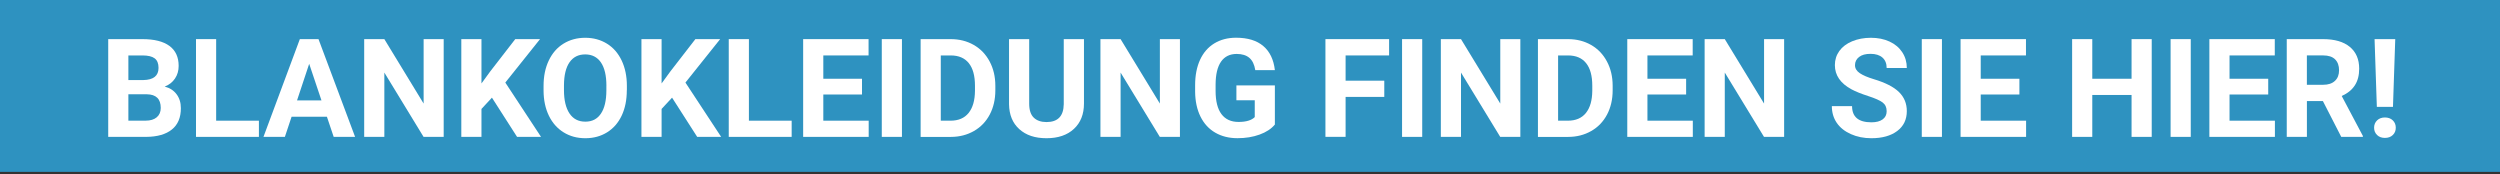 <?xml version="1.0" encoding="UTF-8"?><svg id="Blaue_Stoerer" xmlns="http://www.w3.org/2000/svg" width="800" height="55.72" viewBox="0 0 800 55.72"><rect x="0" y="0" width="800" height="55.72" fill="#333333" stroke="none"/><defs><style>.cls-1{fill:#2e92c0;}.cls-2{fill:#fff;}</style></defs><rect id="HG" class="cls-1" x="0" y="0" width="800" height="55"/><g><path class="cls-2" d="M34.63,43.8V12.52h10.96c3.8,0,6.67,.73,8.64,2.18,1.96,1.45,2.94,3.58,2.94,6.39,0,1.53-.39,2.88-1.18,4.05-.79,1.17-1.88,2.02-3.29,2.57,1.6,.4,2.87,1.21,3.79,2.43,.92,1.22,1.39,2.71,1.39,4.47,0,3.01-.96,5.29-2.88,6.83-1.92,1.55-4.66,2.33-8.21,2.36h-12.16Zm6.45-18.18h4.77c3.25-.06,4.88-1.35,4.88-3.89,0-1.42-.41-2.44-1.24-3.06-.82-.62-2.12-.93-3.9-.93h-4.51v7.88Zm0,4.55v8.44h5.52c1.52,0,2.7-.36,3.56-1.08,.85-.72,1.28-1.72,1.28-3,0-2.86-1.48-4.32-4.45-4.36h-5.91Z"/><path class="cls-2" d="M69.16,38.62h13.69v5.18h-20.13V12.52h6.45v26.1Z"/><path class="cls-2" d="M104.61,37.35h-11.3l-2.15,6.45h-6.85l11.64-31.28h5.97l11.71,31.28h-6.85l-2.17-6.45Zm-9.56-5.22h7.82l-3.93-11.71-3.89,11.71Z"/><path class="cls-2" d="M141.99,43.8h-6.45l-12.55-20.58v20.58h-6.45V12.52h6.45l12.57,20.62V12.52h6.42v31.28Z"/><path class="cls-2" d="M157.42,31.25l-3.35,3.61v8.94h-6.45V12.52h6.45v14.18l2.84-3.89,7.97-10.29h7.93l-11.11,13.9,11.43,17.38h-7.67l-8.04-12.55Z"/><path class="cls-2" d="M200.58,28.87c0,3.08-.54,5.78-1.63,8.1-1.09,2.32-2.65,4.11-4.67,5.37-2.03,1.26-4.35,1.89-6.97,1.89s-4.91-.62-6.94-1.87c-2.03-1.25-3.61-3.03-4.73-5.34s-1.68-4.97-1.7-7.98v-1.55c0-3.08,.55-5.79,1.67-8.13,1.11-2.34,2.68-4.14,4.71-5.39,2.03-1.25,4.34-1.88,6.95-1.88s4.92,.63,6.95,1.88c2.03,1.25,3.59,3.05,4.71,5.39,1.11,2.34,1.67,5.05,1.67,8.11v1.4Zm-6.53-1.42c0-3.28-.59-5.77-1.76-7.48-1.17-1.7-2.85-2.56-5.03-2.56s-3.83,.84-5.01,2.52c-1.17,1.68-1.77,4.15-1.78,7.4v1.53c0,3.19,.59,5.67,1.76,7.43,1.17,1.76,2.86,2.64,5.07,2.64s3.82-.85,4.98-2.55,1.75-4.17,1.76-7.42v-1.53Z"/><path class="cls-2" d="M215.06,31.25l-3.35,3.61v8.94h-6.45V12.52h6.45v14.18l2.84-3.89,7.97-10.29h7.93l-11.11,13.9,11.43,17.38h-7.67l-8.04-12.55Z"/><path class="cls-2" d="M239.64,38.62h13.69v5.18h-20.13V12.52h6.45v26.1Z"/><path class="cls-2" d="M275.84,30.24h-12.38v8.38h14.52v5.18h-20.97V12.52h20.93v5.22h-14.48v7.46h12.38v5.05Z"/><path class="cls-2" d="M288.62,43.8h-6.45V12.52h6.45v31.28Z"/><path class="cls-2" d="M294.6,43.8V12.52h9.62c2.75,0,5.21,.62,7.38,1.86,2.17,1.24,3.86,3,5.08,5.29,1.22,2.28,1.83,4.88,1.83,7.79v1.44c0,2.91-.6,5.49-1.79,7.76-1.2,2.26-2.88,4.02-5.06,5.26-2.18,1.25-4.63,1.88-7.37,1.89h-9.69Zm6.45-26.06v20.88h3.12c2.52,0,4.45-.82,5.78-2.47,1.33-1.65,2.01-4,2.04-7.07v-1.65c0-3.18-.66-5.59-1.98-7.23-1.32-1.64-3.24-2.46-5.78-2.46h-3.18Z"/><path class="cls-2" d="M346.87,12.52v20.6c0,3.42-1.07,6.13-3.21,8.12-2.14,1.99-5.07,2.99-8.78,2.99s-6.55-.97-8.7-2.9-3.24-4.59-3.29-7.97V12.52h6.45v20.65c0,2.05,.49,3.54,1.47,4.48,.98,.94,2.34,1.41,4.07,1.41,3.62,0,5.46-1.9,5.52-5.71V12.52h6.47Z"/><path class="cls-2" d="M377.59,43.8h-6.45l-12.55-20.58v20.58h-6.45V12.52h6.45l12.57,20.62V12.52h6.42v31.28Z"/><path class="cls-2" d="M407.97,39.84c-1.16,1.39-2.8,2.47-4.92,3.23-2.12,.77-4.47,1.15-7.05,1.15-2.71,0-5.08-.59-7.12-1.77s-3.62-2.9-4.73-5.15c-1.11-2.25-1.68-4.89-1.71-7.93v-2.13c0-3.12,.53-5.83,1.58-8.11,1.05-2.28,2.57-4.03,4.55-5.24,1.98-1.21,4.31-1.82,6.97-1.82,3.71,0,6.61,.88,8.7,2.65,2.09,1.77,3.33,4.34,3.72,7.72h-6.27c-.29-1.79-.92-3.1-1.9-3.93-.98-.83-2.33-1.25-4.05-1.25-2.19,0-3.86,.82-5.01,2.47-1.15,1.65-1.73,4.1-1.74,7.35v2c0,3.28,.62,5.76,1.87,7.43s3.07,2.51,5.48,2.51,4.15-.52,5.18-1.55v-5.39h-5.87v-4.75h12.31v12.48Z"/><path class="cls-2" d="M442.97,31.01h-12.38v12.78h-6.45V12.52h20.37v5.22h-13.92v8.08h12.38v5.2Z"/><path class="cls-2" d="M455.11,43.8h-6.45V12.52h6.45v31.28Z"/><path class="cls-2" d="M486.52,43.8h-6.45l-12.55-20.58v20.58h-6.45V12.52h6.45l12.57,20.62V12.52h6.42v31.28Z"/><path class="cls-2" d="M492.14,43.8V12.52h9.62c2.75,0,5.21,.62,7.38,1.86,2.17,1.24,3.86,3,5.08,5.29,1.22,2.28,1.83,4.88,1.83,7.79v1.44c0,2.91-.6,5.49-1.79,7.76-1.2,2.26-2.88,4.02-5.06,5.26-2.18,1.25-4.63,1.88-7.37,1.89h-9.69Zm6.45-26.06v20.88h3.12c2.52,0,4.45-.82,5.78-2.47,1.33-1.65,2.01-4,2.04-7.07v-1.65c0-3.18-.66-5.59-1.98-7.23-1.32-1.64-3.24-2.46-5.78-2.46h-3.18Z"/><path class="cls-2" d="M539.56,30.24h-12.38v8.38h14.52v5.18h-20.97V12.52h20.93v5.22h-14.48v7.46h12.38v5.05Z"/><path class="cls-2" d="M570.93,43.8h-6.45l-12.55-20.58v20.58h-6.45V12.52h6.45l12.57,20.62V12.52h6.42v31.28Z"/><path class="cls-2" d="M603.73,35.59c0-1.22-.43-2.15-1.29-2.8s-2.41-1.34-4.64-2.06-4-1.44-5.31-2.14c-3.55-1.92-5.33-4.5-5.33-7.76,0-1.69,.48-3.2,1.43-4.52,.95-1.32,2.32-2.36,4.1-3.1,1.78-.74,3.78-1.12,6-1.12s4.22,.4,5.97,1.21c1.75,.81,3.1,1.95,4.07,3.43,.97,1.48,1.45,3.15,1.45,5.03h-6.45c0-1.43-.45-2.55-1.35-3.34s-2.17-1.19-3.8-1.19-2.8,.33-3.67,1c-.87,.67-1.31,1.54-1.31,2.63,0,1.02,.51,1.87,1.54,2.56,1.02,.69,2.53,1.33,4.52,1.93,3.67,1.1,6.34,2.47,8.01,4.1s2.51,3.67,2.51,6.1c0,2.71-1.02,4.83-3.07,6.37-2.05,1.54-4.81,2.31-8.27,2.31-2.41,0-4.6-.44-6.57-1.32s-3.48-2.09-4.52-3.62c-1.04-1.53-1.56-3.31-1.56-5.33h6.47c0,3.45,2.06,5.18,6.19,5.18,1.53,0,2.73-.31,3.59-.93s1.29-1.49,1.29-2.61Z"/><path class="cls-2" d="M621.42,43.8h-6.45V12.52h6.45v31.28Z"/><path class="cls-2" d="M646.21,30.24h-12.38v8.38h14.52v5.18h-20.97V12.52h20.93v5.22h-14.48v7.46h12.38v5.05Z"/><path class="cls-2" d="M688.55,43.8h-6.45v-13.41h-12.57v13.41h-6.45V12.52h6.45v12.68h12.57V12.52h6.45v31.28Z"/><path class="cls-2" d="M701.04,43.8h-6.45V12.52h6.45v31.28Z"/><path class="cls-2" d="M725.83,30.24h-12.38v8.38h14.52v5.18h-20.97V12.52h20.93v5.22h-14.48v7.46h12.38v5.05Z"/><path class="cls-2" d="M743.34,32.35h-5.13v11.45h-6.45V12.52h11.62c3.7,0,6.54,.82,8.55,2.47,2,1.65,3.01,3.97,3.01,6.98,0,2.13-.46,3.91-1.39,5.34s-2.32,2.56-4.2,3.41l6.77,12.78v.3h-6.92l-5.87-11.45Zm-5.13-5.22h5.2c1.62,0,2.87-.41,3.76-1.24,.89-.82,1.33-1.96,1.33-3.41s-.42-2.64-1.26-3.48c-.84-.84-2.12-1.27-3.86-1.27h-5.18v9.39Z"/><path class="cls-2" d="M763.17,37.59c1.04,0,1.89,.31,2.52,.92,.64,.62,.96,1.4,.96,2.36s-.32,1.73-.96,2.34c-.64,.62-1.48,.92-2.52,.92s-1.87-.31-2.5-.92c-.64-.62-.96-1.4-.96-2.34s.32-1.73,.96-2.35c.64-.62,1.47-.93,2.5-.93Zm2.58-3.39h-5.16l-.73-21.68h6.62l-.73,21.68Z"/></g></svg>